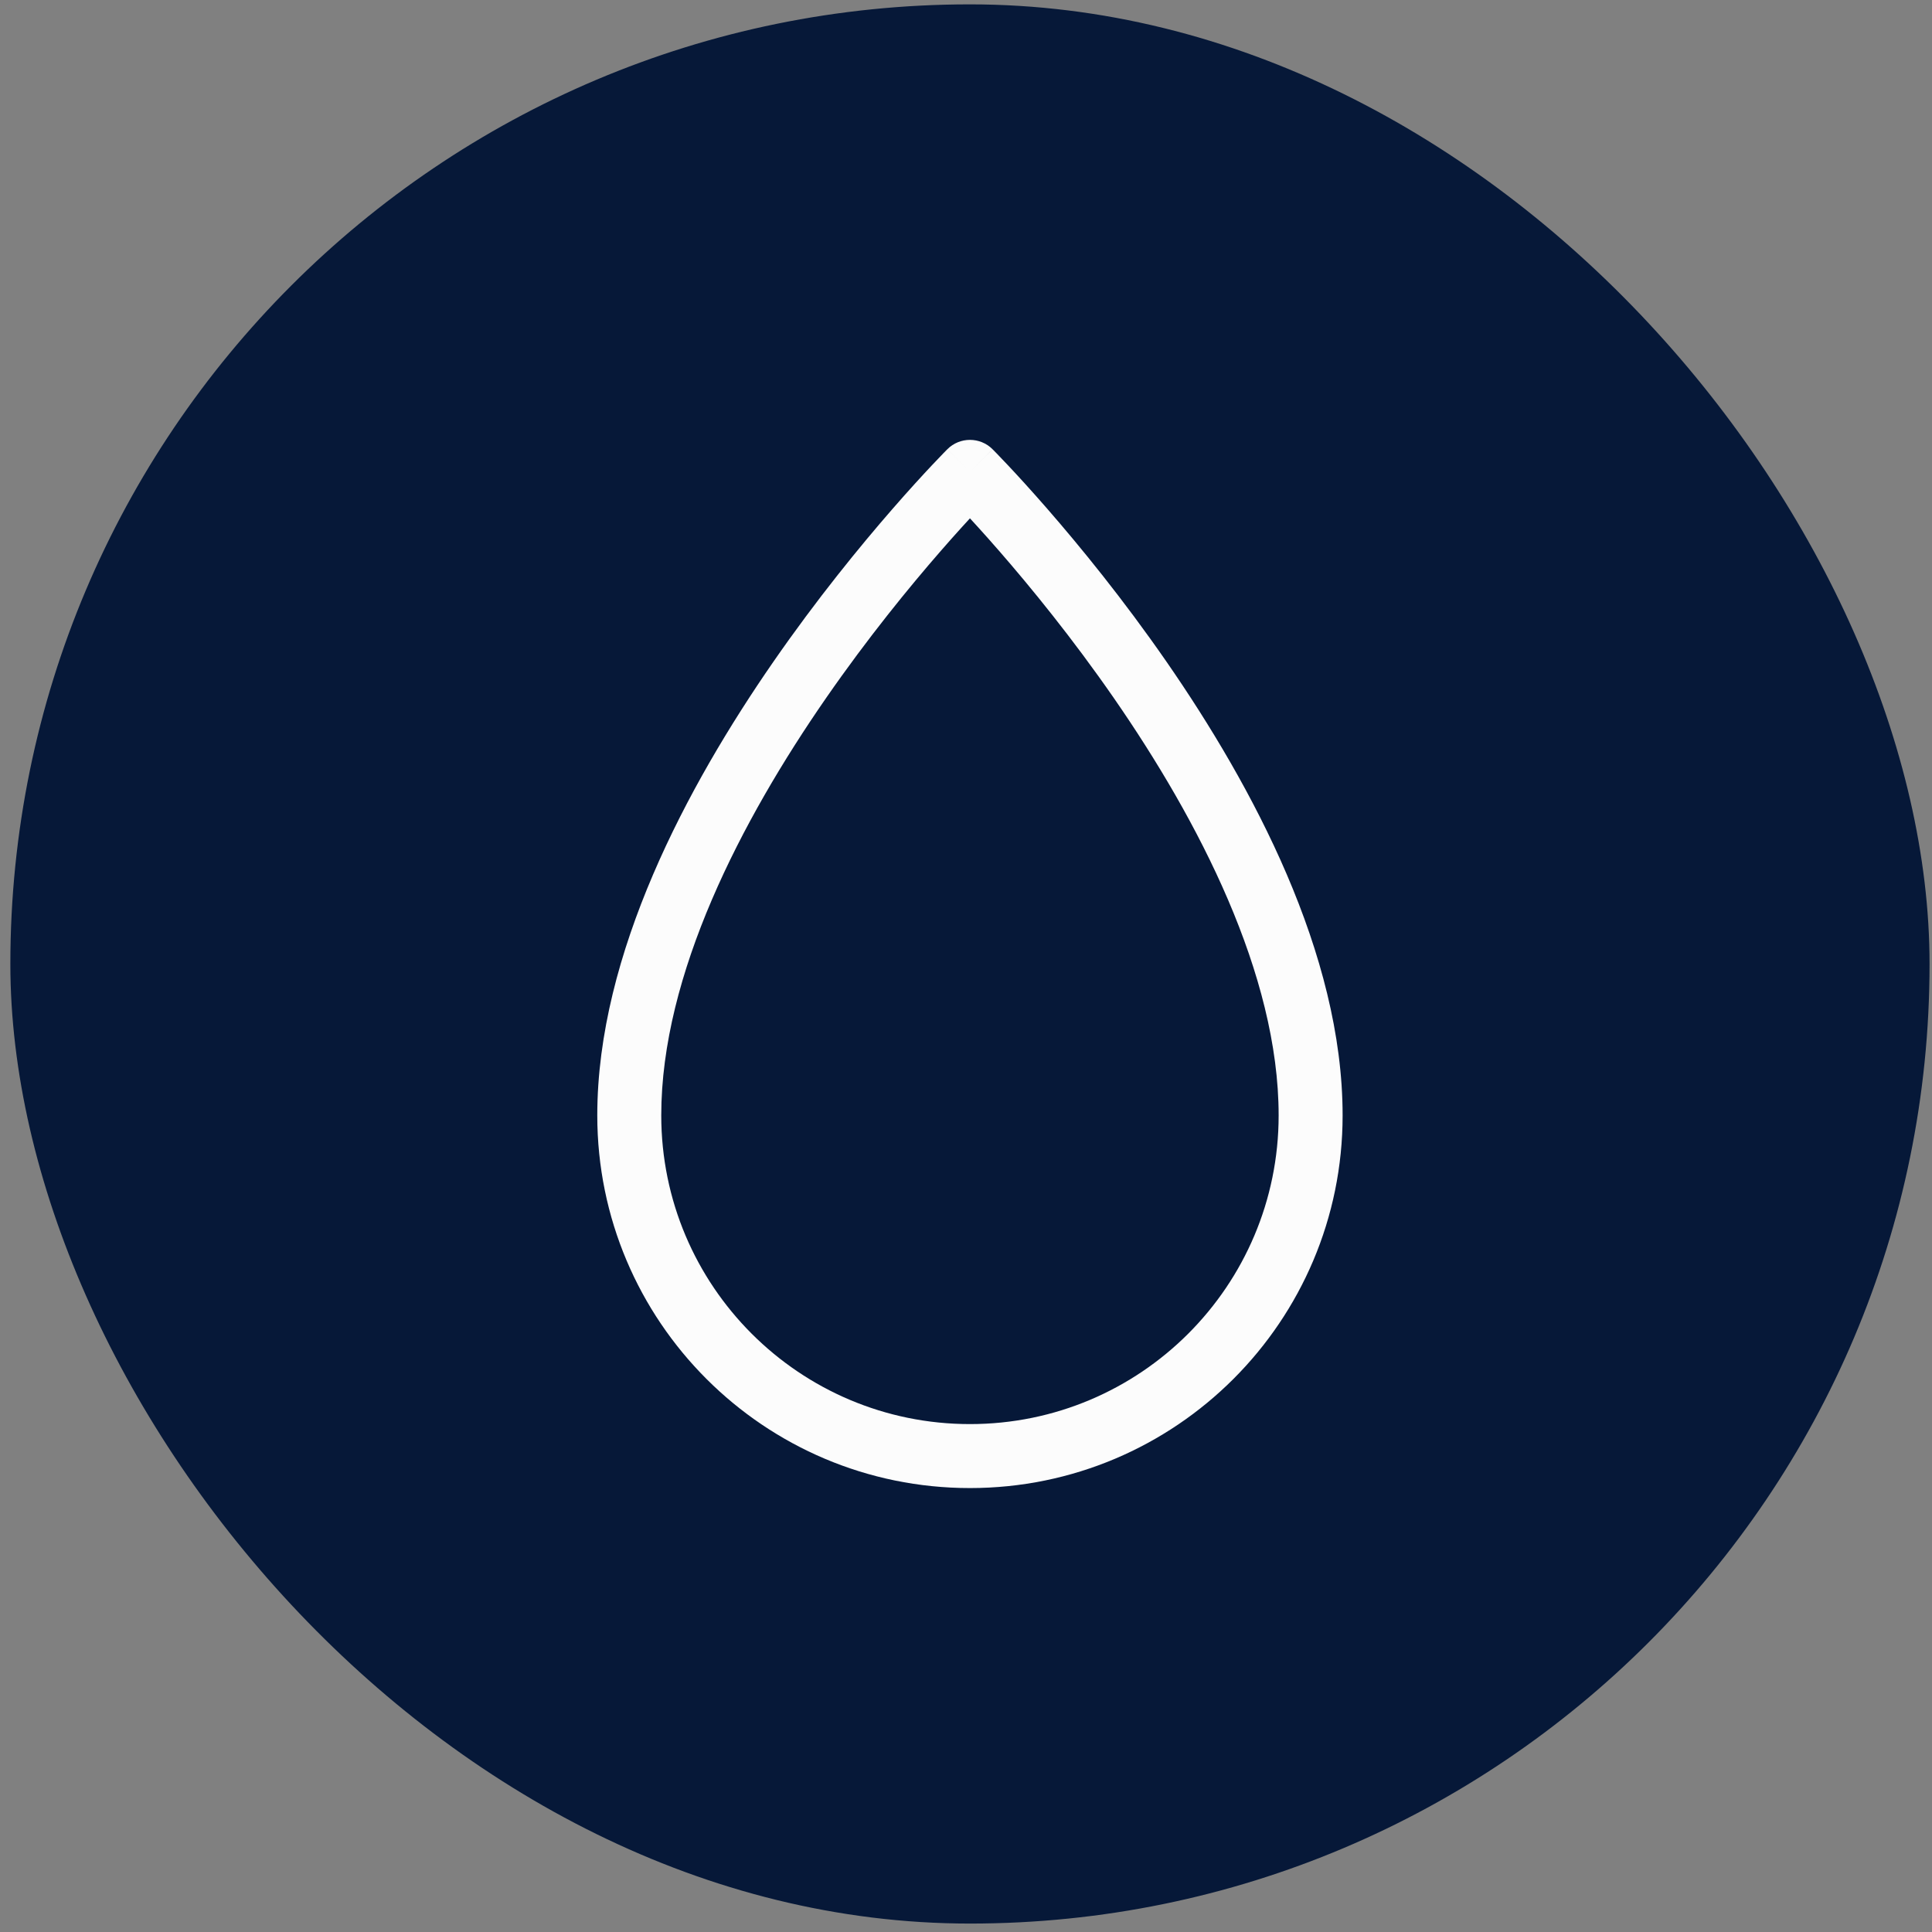 <svg width="151" height="151" viewBox="0 0 151 151" fill="none" xmlns="http://www.w3.org/2000/svg">
<rect x="0" y="0" width="151" height="151" fill="#808080" stroke="none"/>
<rect x="0.809" y="0.341" width="150" height="150" rx="75" fill="#061838"/>
<path d="M75.809 36.88L77.576 35.112C76.6 34.136 75.017 34.136 74.041 35.112L75.809 36.88ZM75.809 36.88C74.041 35.112 74.04 35.113 74.04 35.113C74.04 35.114 74.039 35.114 74.038 35.115C74.037 35.116 74.035 35.118 74.033 35.12C74.029 35.124 74.023 35.13 74.016 35.138C74.001 35.153 73.979 35.174 73.952 35.202C73.897 35.257 73.818 35.338 73.716 35.443C73.513 35.653 73.217 35.96 72.843 36.358C72.096 37.152 71.034 38.309 69.763 39.768C67.223 42.685 63.834 46.826 60.44 51.729C53.73 61.421 46.682 74.534 46.682 87.175H51.682C51.682 76.147 57.948 64.112 64.551 54.575C67.814 49.862 71.081 45.868 73.534 43.052C74.759 41.646 75.777 40.537 76.486 39.783C76.84 39.406 77.117 39.118 77.303 38.926C77.396 38.831 77.467 38.759 77.513 38.712C77.536 38.689 77.553 38.672 77.563 38.661C77.569 38.655 77.573 38.652 77.575 38.649C77.576 38.648 77.577 38.648 77.577 38.647C77.577 38.647 77.577 38.647 77.577 38.647C77.577 38.647 77.576 38.648 75.809 36.88ZM104.935 87.175C104.935 74.534 97.888 61.421 91.178 51.729C87.784 46.826 84.394 42.685 81.854 39.768C80.583 38.309 79.522 37.152 78.774 36.358C78.4 35.96 78.105 35.653 77.901 35.443C77.799 35.338 77.72 35.257 77.665 35.202C77.638 35.174 77.617 35.153 77.602 35.138C77.595 35.13 77.589 35.124 77.585 35.12C77.582 35.118 77.581 35.116 77.579 35.115C77.579 35.114 77.578 35.114 77.578 35.113C77.577 35.113 77.576 35.112 75.809 36.88C74.041 38.648 74.041 38.647 74.04 38.647C74.041 38.647 74.04 38.647 74.041 38.647C74.041 38.648 74.042 38.648 74.043 38.649C74.045 38.652 74.049 38.655 74.054 38.661C74.065 38.672 74.082 38.689 74.105 38.712C74.151 38.759 74.221 38.831 74.314 38.926C74.501 39.118 74.777 39.406 75.132 39.783C75.84 40.537 76.859 41.646 78.084 43.052C80.536 45.868 83.804 49.862 87.067 54.575C93.67 64.112 99.935 76.147 99.935 87.175H104.935ZM99.935 87.175V87.175V87.175V87.175C99.935 87.175 99.935 87.175 99.935 87.175C99.935 87.175 99.935 87.175 99.935 87.175C99.935 87.175 99.935 87.175 99.935 87.175C99.935 87.175 99.935 87.175 99.935 87.175C99.935 87.175 99.935 87.175 99.935 87.175C99.935 87.175 99.935 87.175 99.935 87.175C99.935 87.175 99.935 87.175 99.935 87.175C99.935 87.175 99.935 87.175 99.935 87.175C99.935 87.175 99.935 87.175 99.935 87.175C99.935 87.175 99.935 87.175 99.935 87.175C99.935 87.175 99.935 87.175 99.935 87.175V87.175V87.175V87.175V87.175V87.175C99.935 87.175 99.935 87.175 99.935 87.175C99.935 87.175 99.935 87.175 99.935 87.175C99.935 87.175 99.935 87.175 99.935 87.175C99.935 87.175 99.935 87.175 99.935 87.175C99.935 87.175 99.935 87.175 99.935 87.175C99.935 87.175 99.935 87.175 99.935 87.175C99.935 87.175 99.935 87.175 99.935 87.175C99.935 87.175 99.935 87.175 99.935 87.175C99.935 87.175 99.935 87.175 99.935 87.175C99.935 87.175 99.935 87.175 99.935 87.175C99.935 87.175 99.935 87.175 99.935 87.175V87.175V87.175V87.175V87.175V87.175V87.175C99.935 87.175 99.935 87.175 99.935 87.175C99.935 87.175 99.935 87.175 99.935 87.175C99.935 87.175 99.935 87.175 99.935 87.175C99.935 87.175 99.935 87.175 99.935 87.175C99.935 87.175 99.935 87.175 99.935 87.175C99.935 87.175 99.935 87.175 99.935 87.175C99.935 87.175 99.935 87.175 99.935 87.175C99.935 87.175 99.935 87.175 99.935 87.175C99.935 87.175 99.935 87.175 99.935 87.175C99.935 87.175 99.935 87.175 99.935 87.175C99.935 87.175 99.935 87.175 99.935 87.175V87.175V87.175V87.175V87.175V87.175C99.935 87.175 99.935 87.175 99.935 87.175C99.935 87.175 99.935 87.175 99.935 87.175C99.935 87.175 99.935 87.175 99.935 87.175C99.935 87.175 99.935 87.175 99.935 87.175C99.935 87.175 99.935 87.175 99.935 87.175C99.935 87.175 99.935 87.175 99.935 87.175C99.935 87.175 99.935 87.175 99.935 87.175C99.935 87.175 99.935 87.175 99.935 87.175C99.935 87.175 99.935 87.175 99.935 87.175C99.935 87.175 99.935 87.175 99.935 87.175C99.935 87.175 99.935 87.175 99.935 87.175V87.175V87.175V87.175V87.175V87.175C99.935 87.175 99.935 87.175 99.935 87.175C99.935 87.175 99.935 87.175 99.935 87.175C99.935 87.175 99.935 87.175 99.935 87.175C99.935 87.175 99.935 87.175 99.935 87.175C99.935 87.175 99.935 87.175 99.935 87.175C99.935 87.175 99.935 87.175 99.935 87.175C99.935 87.175 99.935 87.175 99.935 87.175C99.935 87.175 99.935 87.175 99.935 87.175C99.935 87.175 99.935 87.175 99.935 87.175C99.935 87.175 99.935 87.175 99.935 87.175C99.935 87.175 99.935 87.175 99.935 87.175V87.175V87.175V87.175V87.175V87.175V87.175C99.935 87.175 99.935 87.175 99.935 87.175C99.935 87.175 99.935 87.175 99.935 87.175C99.935 87.175 99.935 87.175 99.935 87.175C99.935 87.175 99.935 87.175 99.935 87.175C99.935 87.175 99.935 87.175 99.935 87.175C99.935 87.175 99.935 87.175 99.935 87.175C99.935 87.175 99.935 87.175 99.935 87.175C99.935 87.175 99.935 87.175 99.935 87.175C99.935 87.175 99.935 87.175 99.935 87.175C99.935 87.175 99.935 87.175 99.935 87.175V87.175V87.175V87.175V87.175V87.175V87.175C99.935 87.175 99.935 87.175 99.935 87.175C99.935 87.175 99.935 87.175 99.935 87.175C99.935 87.175 99.935 87.175 99.935 87.175C99.935 87.175 99.935 87.175 99.935 87.175C99.935 87.175 99.935 87.175 99.935 87.175C99.935 87.175 99.935 87.175 99.935 87.175C99.935 87.175 99.935 87.175 99.935 87.175C99.935 87.175 99.935 87.175 99.935 87.175C99.935 87.175 99.935 87.175 99.935 87.175C99.935 87.175 99.935 87.175 99.935 87.175V87.175V87.175V87.175V87.175V87.175V87.175C99.935 87.175 99.935 87.175 99.935 87.175C99.935 87.175 99.935 87.175 99.935 87.175C99.935 87.175 99.935 87.175 99.935 87.175C99.935 87.175 99.935 87.175 99.935 87.175C99.935 87.175 99.935 87.175 99.935 87.175C99.935 87.175 99.935 87.175 99.935 87.175C99.935 87.175 99.935 87.175 99.935 87.175C99.935 87.175 99.935 87.175 99.935 87.175C99.935 87.175 99.935 87.175 99.935 87.175C99.935 87.175 99.935 87.175 99.935 87.175V87.175V87.175V87.175V87.175V87.175V87.175C99.935 87.175 99.935 87.175 99.935 87.175C99.935 87.175 99.935 87.175 99.935 87.175C99.935 87.175 99.935 87.175 99.935 87.175C99.935 87.175 99.935 87.175 99.935 87.175C99.935 87.175 99.935 87.175 99.935 87.175C99.935 87.175 99.935 87.175 99.935 87.175C99.935 87.175 99.935 87.175 99.935 87.175C99.935 87.175 99.935 87.175 99.935 87.175C99.935 87.175 99.935 87.175 99.935 87.175C99.935 87.175 99.935 87.175 99.935 87.175V87.175V87.175V87.175V87.175V87.175V87.175C99.935 87.175 99.935 87.175 99.935 87.175C99.935 87.175 99.935 87.175 99.935 87.175C99.935 87.175 99.935 87.175 99.935 87.175C99.935 87.175 99.935 87.175 99.935 87.175C99.935 87.175 99.935 87.175 99.935 87.175C99.935 87.175 99.935 87.175 99.935 87.175C99.935 87.175 99.935 87.175 99.935 87.175C99.935 87.175 99.935 87.175 99.935 87.175C99.935 87.175 99.935 87.175 99.935 87.175C99.935 87.175 99.935 87.175 99.935 87.175V87.175V87.175V87.175V87.175V87.175V87.175C99.935 87.175 99.935 87.175 99.935 87.175C99.935 87.175 99.935 87.175 99.935 87.175C99.935 87.175 99.935 87.175 99.935 87.175C99.935 87.175 99.935 87.175 99.935 87.175C99.935 87.175 99.935 87.175 99.935 87.175C99.935 87.175 99.935 87.175 99.935 87.175C99.935 87.175 99.935 87.175 99.935 87.175C99.935 87.175 99.935 87.175 99.935 87.175C99.935 87.175 99.935 87.175 99.935 87.175C99.935 87.175 99.935 87.175 99.935 87.175V87.175V87.175V87.175V87.175V87.175C99.935 87.175 99.935 87.175 99.935 87.175C99.935 87.175 99.935 87.175 99.935 87.175C99.935 87.175 99.935 87.175 99.935 87.175C99.935 87.175 99.935 87.175 99.935 87.175C99.935 87.175 99.935 87.175 99.935 87.175C99.935 87.175 99.935 87.175 99.935 87.175C99.935 87.175 99.935 87.175 99.935 87.175C99.935 87.175 99.935 87.175 99.935 87.175C99.935 87.175 99.935 87.175 99.935 87.175C99.935 87.175 99.935 87.175 99.935 87.175C99.935 87.175 99.935 87.175 99.935 87.175V87.175V87.175V87.175V87.175V87.175C99.935 87.175 99.935 87.175 99.935 87.175C99.935 87.175 99.935 87.175 99.935 87.175C99.935 87.175 99.935 87.175 99.935 87.175C99.935 87.175 99.935 87.175 99.935 87.175C99.935 87.175 99.935 87.175 99.935 87.175C99.935 87.175 99.935 87.175 99.935 87.175C99.935 87.175 99.935 87.175 99.935 87.175C99.935 87.175 99.935 87.175 99.935 87.175C99.935 87.175 99.935 87.175 99.935 87.175C99.935 87.175 99.935 87.175 99.935 87.175C99.935 87.175 99.935 87.175 99.935 87.175V87.175V87.175V87.175V87.175V87.175C99.935 87.175 99.935 87.175 99.935 87.175C99.935 87.175 99.935 87.175 99.935 87.175C99.935 87.175 99.935 87.175 99.935 87.175C99.935 87.175 99.935 87.175 99.935 87.175C99.935 87.175 99.935 87.175 99.935 87.175C99.935 87.175 99.935 87.175 99.935 87.175C99.935 87.175 99.935 87.175 99.935 87.175C99.935 87.175 99.935 87.175 99.935 87.175C99.935 87.175 99.935 87.175 99.935 87.175C99.935 87.175 99.935 87.175 99.935 87.175C99.935 87.175 99.935 87.175 99.935 87.175V87.175V87.175V87.175V87.175V87.175C99.935 87.175 99.935 87.175 99.935 87.175C99.935 87.175 99.935 87.175 99.935 87.175C99.935 87.175 99.935 87.175 99.935 87.175C99.935 87.175 99.935 87.175 99.935 87.175C99.935 87.175 99.935 87.175 99.935 87.175C99.935 87.176 99.935 87.176 99.935 87.176C99.935 87.176 99.935 87.176 99.935 87.176C99.935 87.176 99.935 87.176 99.935 87.176C99.935 87.176 99.935 87.176 99.935 87.176C99.935 87.176 99.935 87.176 99.935 87.176V87.176V87.176V87.176V87.176V87.176V87.176C99.935 87.176 99.935 87.176 99.935 87.176C99.935 87.176 99.935 87.176 99.935 87.176C99.935 87.176 99.935 87.176 99.935 87.176C99.935 87.176 99.935 87.176 99.935 87.176C99.935 87.176 99.935 87.176 99.935 87.176C99.935 87.176 99.935 87.176 99.935 87.176C99.935 87.176 99.935 87.176 99.935 87.176C99.935 87.176 99.935 87.176 99.935 87.176C99.935 87.176 99.935 87.176 99.935 87.176C99.935 87.176 99.935 87.176 99.935 87.176V87.176V87.176V87.176V87.176V87.176C99.935 87.176 99.935 87.176 99.935 87.176C99.935 87.176 99.935 87.176 99.935 87.176C99.935 87.176 99.935 87.176 99.935 87.176C99.935 87.176 99.935 87.176 99.935 87.176C99.935 87.176 99.935 87.176 99.935 87.176C99.935 87.176 99.935 87.176 99.935 87.176C99.935 87.176 99.935 87.176 99.935 87.176C99.935 87.176 99.935 87.176 99.935 87.176C99.935 87.176 99.935 87.176 99.935 87.176C99.935 87.176 99.935 87.176 99.935 87.176C99.935 87.176 99.935 87.176 99.935 87.176V87.176V87.176V87.176V87.176V87.176C99.935 87.176 99.935 87.176 99.935 87.176C99.935 87.176 99.935 87.176 99.935 87.176C99.935 87.176 99.935 87.176 99.935 87.176C99.935 87.176 99.935 87.176 99.935 87.176C99.935 87.176 99.935 87.176 99.935 87.176C99.935 87.176 99.935 87.176 99.935 87.176C99.935 87.176 99.935 87.176 99.935 87.176C99.935 87.176 99.935 87.176 99.935 87.176C99.935 87.176 99.935 87.176 99.935 87.176C99.935 87.176 99.935 87.176 99.935 87.176C99.935 87.176 99.935 87.176 99.935 87.176V87.176V87.176V87.176V87.176V87.176C99.935 87.176 99.935 87.176 99.935 87.176C99.935 87.176 99.935 87.176 99.935 87.176C99.935 87.176 99.935 87.176 99.935 87.176C99.935 87.176 99.935 87.176 99.935 87.176C99.935 87.176 99.935 87.176 99.935 87.176C99.935 87.176 99.935 87.176 99.935 87.176C99.935 87.176 99.935 87.176 99.935 87.176C99.935 87.176 99.935 87.176 99.935 87.176C99.935 87.176 99.935 87.176 99.935 87.176C99.935 87.176 99.935 87.176 99.935 87.176C99.935 87.176 99.935 87.176 99.935 87.176V87.176V87.176V87.176V87.176V87.176C99.935 87.176 99.935 87.176 99.935 87.176C99.935 87.176 99.935 87.176 99.935 87.176C99.935 87.176 99.935 87.176 99.935 87.176C99.935 87.176 99.935 87.176 99.935 87.176C99.935 87.176 99.935 87.176 99.935 87.176C99.935 87.176 99.935 87.176 99.935 87.176C99.935 87.176 99.935 87.176 99.935 87.176C99.935 87.176 99.935 87.176 99.935 87.176C99.935 87.176 99.935 87.176 99.935 87.176C99.935 87.176 99.935 87.176 99.935 87.176V87.176V87.176V87.176V87.176V87.176V87.176C99.935 87.176 99.935 87.176 99.935 87.176C99.935 87.176 99.935 87.176 99.935 87.176C99.935 87.176 99.935 87.176 99.935 87.176C99.935 87.176 99.935 87.176 99.935 87.176C99.935 87.176 99.935 87.176 99.935 87.176C99.935 87.176 99.935 87.176 99.935 87.176C99.935 87.176 99.935 87.176 99.935 87.176C99.935 87.176 99.935 87.176 99.935 87.176C99.935 87.176 99.935 87.176 99.935 87.176C99.935 87.176 99.935 87.176 99.935 87.176V87.176V87.176V87.176V87.176V87.176V87.176C99.935 87.176 99.935 87.176 99.935 87.176C99.935 87.176 99.935 87.176 99.935 87.176C99.935 87.176 99.935 87.176 99.935 87.176C99.935 87.176 99.935 87.176 99.935 87.176C99.935 87.176 99.935 87.176 99.935 87.176C99.935 87.176 99.935 87.176 99.935 87.176C99.935 87.176 99.935 87.176 99.935 87.176C99.935 87.176 99.935 87.176 99.935 87.176C99.935 87.176 99.935 87.176 99.935 87.176C99.935 87.176 99.935 87.176 99.935 87.176V87.176V87.176V87.176V87.176V87.176V87.176C99.935 87.176 99.935 87.176 99.935 87.176C99.935 87.176 99.935 87.176 99.935 87.176C99.935 87.176 99.935 87.176 99.935 87.176C99.935 87.176 99.935 87.176 99.935 87.176C99.935 87.176 99.935 87.176 99.935 87.176C99.935 87.176 99.935 87.176 99.935 87.176C99.935 87.176 99.935 87.176 99.935 87.176C99.935 87.176 99.935 87.176 99.935 87.176C99.935 87.176 99.935 87.176 99.935 87.176C99.935 87.176 99.935 87.176 99.935 87.176V87.176V87.176V87.176V87.176V87.176V87.176C99.935 87.176 99.935 87.176 99.935 87.176C99.935 87.176 99.935 87.176 99.935 87.176C99.935 87.176 99.935 87.176 99.935 87.176C99.935 87.176 99.935 87.176 99.935 87.176C99.935 87.176 99.935 87.176 99.935 87.176C99.935 87.176 99.935 87.176 99.935 87.176C99.935 87.176 99.935 87.176 99.935 87.176C99.935 87.176 99.935 87.176 99.935 87.176C99.935 87.176 99.935 87.176 99.935 87.176C99.935 87.176 99.935 87.176 99.935 87.176V87.176V87.176V87.176V87.176V87.176V87.176C99.935 87.176 99.935 87.176 99.935 87.176C99.935 87.176 99.935 87.176 99.935 87.176C99.935 87.176 99.935 87.176 99.935 87.176C99.935 87.176 99.935 87.176 99.935 87.176C99.935 87.176 99.935 87.176 99.935 87.176C99.935 87.176 99.935 87.176 99.935 87.176C99.935 87.176 99.935 87.176 99.935 87.176C99.935 87.176 99.935 87.176 99.935 87.176C99.935 87.176 99.935 87.176 99.935 87.176C99.935 87.176 99.935 87.176 99.935 87.176V87.176V87.176V87.176V87.176V87.176V87.176C99.935 87.176 99.935 87.176 99.935 87.176C99.935 87.176 99.935 87.176 99.935 87.176C99.935 87.176 99.935 87.176 99.935 87.176C99.935 87.176 99.935 87.176 99.935 87.176C99.935 87.176 99.935 87.176 99.935 87.176C99.935 87.176 99.935 87.176 99.935 87.176C99.935 87.176 99.935 87.176 99.935 87.176C99.935 87.176 99.935 87.176 99.935 87.176C99.935 87.176 99.935 87.176 99.935 87.176C99.935 87.176 99.935 87.176 99.935 87.176C99.935 87.176 99.935 87.176 99.935 87.176V87.176V87.176V87.176V87.176V87.176C99.935 87.176 99.935 87.176 99.935 87.176C99.935 87.176 99.935 87.176 99.935 87.176C99.935 87.176 99.935 87.176 99.935 87.176C99.935 87.176 99.935 87.176 99.935 87.176C99.935 87.176 99.935 87.176 99.935 87.176C99.935 87.176 99.935 87.176 99.935 87.176C99.935 87.176 99.935 87.176 99.935 87.176C99.935 87.176 99.935 87.176 99.935 87.176C99.935 87.176 99.935 87.176 99.935 87.176C99.935 87.176 99.935 87.176 99.935 87.176C99.935 87.176 99.935 87.176 99.935 87.176V87.176V87.176V87.176V87.176V87.176C99.935 87.176 99.935 87.176 99.935 87.176C99.935 87.176 99.935 87.176 99.935 87.176C99.935 87.176 99.935 87.176 99.935 87.176C99.935 87.176 99.935 87.176 99.935 87.176C99.935 87.176 99.935 87.176 99.935 87.176C99.935 87.176 99.935 87.176 99.935 87.176C99.935 87.176 99.935 87.176 99.935 87.176C99.935 87.176 99.935 87.176 99.935 87.176C99.935 87.176 99.935 87.176 99.935 87.176C99.935 87.176 99.935 87.176 99.935 87.176C99.935 87.176 99.935 87.176 99.935 87.176V87.176V87.176V87.176V87.176V87.176V87.176C99.935 87.176 99.935 87.176 99.935 87.176C99.935 87.176 99.935 87.176 99.935 87.176C99.935 87.176 99.935 87.176 99.935 87.176C99.935 87.176 99.935 87.176 99.935 87.176C99.935 87.176 99.935 87.176 99.935 87.176C99.935 87.176 99.935 87.176 99.935 87.176C99.935 87.176 99.935 87.176 99.935 87.176C99.935 87.176 99.935 87.176 99.935 87.176C99.935 87.176 99.935 87.176 99.935 87.176C99.935 87.176 99.935 87.176 99.935 87.176C99.935 87.176 99.935 87.176 99.935 87.176V87.176V87.176V87.176V87.176V87.176C99.935 87.176 99.935 87.176 99.935 87.176C99.935 87.176 99.935 87.176 99.935 87.177C99.935 87.177 99.935 87.177 99.935 87.177C99.935 87.177 99.935 87.177 99.935 87.177C99.935 87.177 99.935 87.177 99.935 87.177C99.935 87.177 99.935 87.177 99.935 87.177C99.935 87.177 99.935 87.177 99.935 87.177C99.935 87.177 99.935 87.177 99.935 87.177C99.935 87.177 99.935 87.177 99.935 87.177C99.935 87.177 99.935 87.177 99.935 87.177C99.935 87.177 99.935 87.177 99.935 87.177V87.177V87.177V87.177H104.935V87.177V87.177V87.177C104.935 87.177 104.935 87.177 104.935 87.177C104.935 87.177 104.935 87.177 104.935 87.177C104.935 87.177 104.935 87.177 104.935 87.177C104.935 87.177 104.935 87.177 104.935 87.177C104.935 87.177 104.935 87.177 104.935 87.177C104.935 87.177 104.935 87.177 104.935 87.177C104.935 87.177 104.935 87.177 104.935 87.177C104.935 87.177 104.935 87.177 104.935 87.177C104.935 87.177 104.935 87.177 104.935 87.177C104.935 87.176 104.935 87.176 104.935 87.176C104.935 87.176 104.935 87.176 104.935 87.176V87.176V87.176V87.176V87.176V87.176C104.935 87.176 104.935 87.176 104.935 87.176C104.935 87.176 104.935 87.176 104.935 87.176C104.935 87.176 104.935 87.176 104.935 87.176C104.935 87.176 104.935 87.176 104.935 87.176C104.935 87.176 104.935 87.176 104.935 87.176C104.935 87.176 104.935 87.176 104.935 87.176C104.935 87.176 104.935 87.176 104.935 87.176C104.935 87.176 104.935 87.176 104.935 87.176C104.935 87.176 104.935 87.176 104.935 87.176C104.935 87.176 104.935 87.176 104.935 87.176C104.935 87.176 104.935 87.176 104.935 87.176V87.176V87.176V87.176V87.176V87.176V87.176C104.935 87.176 104.935 87.176 104.935 87.176C104.935 87.176 104.935 87.176 104.935 87.176C104.935 87.176 104.935 87.176 104.935 87.176C104.935 87.176 104.935 87.176 104.935 87.176C104.935 87.176 104.935 87.176 104.935 87.176C104.935 87.176 104.935 87.176 104.935 87.176C104.935 87.176 104.935 87.176 104.935 87.176C104.935 87.176 104.935 87.176 104.935 87.176C104.935 87.176 104.935 87.176 104.935 87.176C104.935 87.176 104.935 87.176 104.935 87.176C104.935 87.176 104.935 87.176 104.935 87.176V87.176V87.176V87.176V87.176V87.176C104.935 87.176 104.935 87.176 104.935 87.176C104.935 87.176 104.935 87.176 104.935 87.176C104.935 87.176 104.935 87.176 104.935 87.176C104.935 87.176 104.935 87.176 104.935 87.176C104.935 87.176 104.935 87.176 104.935 87.176C104.935 87.176 104.935 87.176 104.935 87.176C104.935 87.176 104.935 87.176 104.935 87.176C104.935 87.176 104.935 87.176 104.935 87.176C104.935 87.176 104.935 87.176 104.935 87.176C104.935 87.176 104.935 87.176 104.935 87.176C104.935 87.176 104.935 87.176 104.935 87.176V87.176V87.176V87.176V87.176V87.176C104.935 87.176 104.935 87.176 104.935 87.176C104.935 87.176 104.935 87.176 104.935 87.176C104.935 87.176 104.935 87.176 104.935 87.176C104.935 87.176 104.935 87.176 104.935 87.176C104.935 87.176 104.935 87.176 104.935 87.176C104.935 87.176 104.935 87.176 104.935 87.176C104.935 87.176 104.935 87.176 104.935 87.176C104.935 87.176 104.935 87.176 104.935 87.176C104.935 87.176 104.935 87.176 104.935 87.176C104.935 87.176 104.935 87.176 104.935 87.176C104.935 87.176 104.935 87.176 104.935 87.176V87.176V87.176V87.176V87.176V87.176V87.176C104.935 87.176 104.935 87.176 104.935 87.176C104.935 87.176 104.935 87.176 104.935 87.176C104.935 87.176 104.935 87.176 104.935 87.176C104.935 87.176 104.935 87.176 104.935 87.176C104.935 87.176 104.935 87.176 104.935 87.176C104.935 87.176 104.935 87.176 104.935 87.176C104.935 87.176 104.935 87.176 104.935 87.176C104.935 87.176 104.935 87.176 104.935 87.176C104.935 87.176 104.935 87.176 104.935 87.176C104.935 87.176 104.935 87.176 104.935 87.176V87.176V87.176V87.176V87.176V87.176V87.176C104.935 87.176 104.935 87.176 104.935 87.176C104.935 87.176 104.935 87.176 104.935 87.176C104.935 87.176 104.935 87.176 104.935 87.176C104.935 87.176 104.935 87.176 104.935 87.176C104.935 87.176 104.935 87.176 104.935 87.176C104.935 87.176 104.935 87.176 104.935 87.176C104.935 87.176 104.935 87.176 104.935 87.176C104.935 87.176 104.935 87.176 104.935 87.176C104.935 87.176 104.935 87.176 104.935 87.176C104.935 87.176 104.935 87.176 104.935 87.176V87.176V87.176V87.176V87.176V87.176V87.176C104.935 87.176 104.935 87.176 104.935 87.176C104.935 87.176 104.935 87.176 104.935 87.176C104.935 87.176 104.935 87.176 104.935 87.176C104.935 87.176 104.935 87.176 104.935 87.176C104.935 87.176 104.935 87.176 104.935 87.176C104.935 87.176 104.935 87.176 104.935 87.176C104.935 87.176 104.935 87.176 104.935 87.176C104.935 87.176 104.935 87.176 104.935 87.176C104.935 87.176 104.935 87.176 104.935 87.176C104.935 87.176 104.935 87.176 104.935 87.176V87.176V87.176V87.176V87.176V87.176V87.176C104.935 87.176 104.935 87.176 104.935 87.176C104.935 87.176 104.935 87.176 104.935 87.176C104.935 87.176 104.935 87.176 104.935 87.176C104.935 87.176 104.935 87.176 104.935 87.176C104.935 87.176 104.935 87.176 104.935 87.176C104.935 87.176 104.935 87.176 104.935 87.176C104.935 87.176 104.935 87.176 104.935 87.176C104.935 87.176 104.935 87.176 104.935 87.176C104.935 87.176 104.935 87.176 104.935 87.176C104.935 87.176 104.935 87.176 104.935 87.176V87.176V87.176V87.176V87.176V87.176V87.176C104.935 87.176 104.935 87.176 104.935 87.176C104.935 87.176 104.935 87.176 104.935 87.176C104.935 87.176 104.935 87.176 104.935 87.176C104.935 87.176 104.935 87.176 104.935 87.176C104.935 87.176 104.935 87.176 104.935 87.176C104.935 87.176 104.935 87.176 104.935 87.176C104.935 87.176 104.935 87.176 104.935 87.176C104.935 87.176 104.935 87.176 104.935 87.176C104.935 87.176 104.935 87.176 104.935 87.176C104.935 87.176 104.935 87.176 104.935 87.176V87.176V87.176V87.176V87.176V87.176V87.176C104.935 87.176 104.935 87.176 104.935 87.176C104.935 87.176 104.935 87.176 104.935 87.176C104.935 87.176 104.935 87.176 104.935 87.176C104.935 87.176 104.935 87.176 104.935 87.176C104.935 87.176 104.935 87.176 104.935 87.176C104.935 87.176 104.935 87.176 104.935 87.176C104.935 87.176 104.935 87.176 104.935 87.176C104.935 87.176 104.935 87.176 104.935 87.176C104.935 87.176 104.935 87.176 104.935 87.176C104.935 87.176 104.935 87.176 104.935 87.176V87.176V87.176V87.176V87.176V87.176C104.935 87.176 104.935 87.176 104.935 87.176C104.935 87.176 104.935 87.176 104.935 87.176C104.935 87.176 104.935 87.176 104.935 87.176C104.935 87.176 104.935 87.176 104.935 87.176C104.935 87.176 104.935 87.176 104.935 87.176C104.935 87.176 104.935 87.176 104.935 87.176C104.935 87.176 104.935 87.176 104.935 87.176C104.935 87.176 104.935 87.176 104.935 87.176C104.935 87.176 104.935 87.176 104.935 87.176C104.935 87.176 104.935 87.176 104.935 87.176C104.935 87.176 104.935 87.176 104.935 87.176V87.176V87.176V87.176V87.176V87.176C104.935 87.176 104.935 87.176 104.935 87.176C104.935 87.176 104.935 87.176 104.935 87.176C104.935 87.176 104.935 87.176 104.935 87.176C104.935 87.176 104.935 87.176 104.935 87.176C104.935 87.176 104.935 87.176 104.935 87.176C104.935 87.176 104.935 87.176 104.935 87.176C104.935 87.176 104.935 87.176 104.935 87.176C104.935 87.176 104.935 87.176 104.935 87.176C104.935 87.176 104.935 87.176 104.935 87.176C104.935 87.176 104.935 87.176 104.935 87.176C104.935 87.176 104.935 87.176 104.935 87.176V87.176V87.176V87.176V87.176V87.176C104.935 87.176 104.935 87.176 104.935 87.176C104.935 87.176 104.935 87.176 104.935 87.176C104.935 87.176 104.935 87.176 104.935 87.176C104.935 87.176 104.935 87.176 104.935 87.176C104.935 87.176 104.935 87.176 104.935 87.176C104.935 87.176 104.935 87.176 104.935 87.176C104.935 87.176 104.935 87.176 104.935 87.176C104.935 87.176 104.935 87.176 104.935 87.176C104.935 87.176 104.935 87.176 104.935 87.176C104.935 87.176 104.935 87.176 104.935 87.176C104.935 87.176 104.935 87.176 104.935 87.176V87.176V87.176V87.176V87.176V87.176C104.935 87.176 104.935 87.176 104.935 87.176C104.935 87.176 104.935 87.176 104.935 87.176C104.935 87.176 104.935 87.176 104.935 87.176C104.935 87.176 104.935 87.176 104.935 87.176C104.935 87.176 104.935 87.176 104.935 87.176C104.935 87.176 104.935 87.176 104.935 87.176C104.935 87.176 104.935 87.176 104.935 87.176C104.935 87.176 104.935 87.176 104.935 87.176C104.935 87.176 104.935 87.176 104.935 87.176C104.935 87.176 104.935 87.176 104.935 87.176V87.176V87.176V87.176V87.176V87.176V87.176C104.935 87.176 104.935 87.176 104.935 87.176C104.935 87.176 104.935 87.176 104.935 87.176C104.935 87.176 104.935 87.176 104.935 87.176C104.935 87.176 104.935 87.176 104.935 87.176C104.935 87.176 104.935 87.176 104.935 87.175C104.935 87.175 104.935 87.175 104.935 87.175C104.935 87.175 104.935 87.175 104.935 87.175C104.935 87.175 104.935 87.175 104.935 87.175C104.935 87.175 104.935 87.175 104.935 87.175C104.935 87.175 104.935 87.175 104.935 87.175V87.175V87.175V87.175V87.175V87.175C104.935 87.175 104.935 87.175 104.935 87.175C104.935 87.175 104.935 87.175 104.935 87.175C104.935 87.175 104.935 87.175 104.935 87.175C104.935 87.175 104.935 87.175 104.935 87.175C104.935 87.175 104.935 87.175 104.935 87.175C104.935 87.175 104.935 87.175 104.935 87.175C104.935 87.175 104.935 87.175 104.935 87.175C104.935 87.175 104.935 87.175 104.935 87.175C104.935 87.175 104.935 87.175 104.935 87.175C104.935 87.175 104.935 87.175 104.935 87.175C104.935 87.175 104.935 87.175 104.935 87.175V87.175V87.175V87.175V87.175V87.175C104.935 87.175 104.935 87.175 104.935 87.175C104.935 87.175 104.935 87.175 104.935 87.175C104.935 87.175 104.935 87.175 104.935 87.175C104.935 87.175 104.935 87.175 104.935 87.175C104.935 87.175 104.935 87.175 104.935 87.175C104.935 87.175 104.935 87.175 104.935 87.175C104.935 87.175 104.935 87.175 104.935 87.175C104.935 87.175 104.935 87.175 104.935 87.175C104.935 87.175 104.935 87.175 104.935 87.175C104.935 87.175 104.935 87.175 104.935 87.175C104.935 87.175 104.935 87.175 104.935 87.175V87.175V87.175V87.175V87.175V87.175C104.935 87.175 104.935 87.175 104.935 87.175C104.935 87.175 104.935 87.175 104.935 87.175C104.935 87.175 104.935 87.175 104.935 87.175C104.935 87.175 104.935 87.175 104.935 87.175C104.935 87.175 104.935 87.175 104.935 87.175C104.935 87.175 104.935 87.175 104.935 87.175C104.935 87.175 104.935 87.175 104.935 87.175C104.935 87.175 104.935 87.175 104.935 87.175C104.935 87.175 104.935 87.175 104.935 87.175C104.935 87.175 104.935 87.175 104.935 87.175C104.935 87.175 104.935 87.175 104.935 87.175V87.175V87.175V87.175V87.175V87.175C104.935 87.175 104.935 87.175 104.935 87.175C104.935 87.175 104.935 87.175 104.935 87.175C104.935 87.175 104.935 87.175 104.935 87.175C104.935 87.175 104.935 87.175 104.935 87.175C104.935 87.175 104.935 87.175 104.935 87.175C104.935 87.175 104.935 87.175 104.935 87.175C104.935 87.175 104.935 87.175 104.935 87.175C104.935 87.175 104.935 87.175 104.935 87.175C104.935 87.175 104.935 87.175 104.935 87.175C104.935 87.175 104.935 87.175 104.935 87.175V87.175V87.175V87.175V87.175V87.175V87.175C104.935 87.175 104.935 87.175 104.935 87.175C104.935 87.175 104.935 87.175 104.935 87.175C104.935 87.175 104.935 87.175 104.935 87.175C104.935 87.175 104.935 87.175 104.935 87.175C104.935 87.175 104.935 87.175 104.935 87.175C104.935 87.175 104.935 87.175 104.935 87.175C104.935 87.175 104.935 87.175 104.935 87.175C104.935 87.175 104.935 87.175 104.935 87.175C104.935 87.175 104.935 87.175 104.935 87.175C104.935 87.175 104.935 87.175 104.935 87.175V87.175V87.175V87.175V87.175V87.175V87.175C104.935 87.175 104.935 87.175 104.935 87.175C104.935 87.175 104.935 87.175 104.935 87.175C104.935 87.175 104.935 87.175 104.935 87.175C104.935 87.175 104.935 87.175 104.935 87.175C104.935 87.175 104.935 87.175 104.935 87.175C104.935 87.175 104.935 87.175 104.935 87.175C104.935 87.175 104.935 87.175 104.935 87.175C104.935 87.175 104.935 87.175 104.935 87.175C104.935 87.175 104.935 87.175 104.935 87.175C104.935 87.175 104.935 87.175 104.935 87.175V87.175V87.175V87.175V87.175V87.175V87.175C104.935 87.175 104.935 87.175 104.935 87.175C104.935 87.175 104.935 87.175 104.935 87.175C104.935 87.175 104.935 87.175 104.935 87.175C104.935 87.175 104.935 87.175 104.935 87.175C104.935 87.175 104.935 87.175 104.935 87.175C104.935 87.175 104.935 87.175 104.935 87.175C104.935 87.175 104.935 87.175 104.935 87.175C104.935 87.175 104.935 87.175 104.935 87.175C104.935 87.175 104.935 87.175 104.935 87.175C104.935 87.175 104.935 87.175 104.935 87.175V87.175V87.175V87.175V87.175V87.175V87.175C104.935 87.175 104.935 87.175 104.935 87.175C104.935 87.175 104.935 87.175 104.935 87.175C104.935 87.175 104.935 87.175 104.935 87.175C104.935 87.175 104.935 87.175 104.935 87.175C104.935 87.175 104.935 87.175 104.935 87.175C104.935 87.175 104.935 87.175 104.935 87.175C104.935 87.175 104.935 87.175 104.935 87.175C104.935 87.175 104.935 87.175 104.935 87.175C104.935 87.175 104.935 87.175 104.935 87.175C104.935 87.175 104.935 87.175 104.935 87.175V87.175V87.175V87.175V87.175V87.175V87.175C104.935 87.175 104.935 87.175 104.935 87.175C104.935 87.175 104.935 87.175 104.935 87.175C104.935 87.175 104.935 87.175 104.935 87.175C104.935 87.175 104.935 87.175 104.935 87.175C104.935 87.175 104.935 87.175 104.935 87.175C104.935 87.175 104.935 87.175 104.935 87.175C104.935 87.175 104.935 87.175 104.935 87.175C104.935 87.175 104.935 87.175 104.935 87.175C104.935 87.175 104.935 87.175 104.935 87.175C104.935 87.175 104.935 87.175 104.935 87.175V87.175V87.175V87.175V87.175V87.175V87.175C104.935 87.175 104.935 87.175 104.935 87.175C104.935 87.175 104.935 87.175 104.935 87.175C104.935 87.175 104.935 87.175 104.935 87.175C104.935 87.175 104.935 87.175 104.935 87.175C104.935 87.175 104.935 87.175 104.935 87.175C104.935 87.175 104.935 87.175 104.935 87.175C104.935 87.175 104.935 87.175 104.935 87.175C104.935 87.175 104.935 87.175 104.935 87.175C104.935 87.175 104.935 87.175 104.935 87.175C104.935 87.175 104.935 87.175 104.935 87.175C104.935 87.175 104.935 87.175 104.935 87.175V87.175V87.175V87.175V87.175V87.175C104.935 87.175 104.935 87.175 104.935 87.175C104.935 87.175 104.935 87.175 104.935 87.175C104.935 87.175 104.935 87.175 104.935 87.175C104.935 87.175 104.935 87.175 104.935 87.175C104.935 87.175 104.935 87.175 104.935 87.175C104.935 87.175 104.935 87.175 104.935 87.175C104.935 87.175 104.935 87.175 104.935 87.175C104.935 87.175 104.935 87.175 104.935 87.175C104.935 87.175 104.935 87.175 104.935 87.175C104.935 87.175 104.935 87.175 104.935 87.175C104.935 87.175 104.935 87.175 104.935 87.175V87.175V87.175V87.175V87.175V87.175C104.935 87.175 104.935 87.175 104.935 87.175C104.935 87.175 104.935 87.175 104.935 87.175C104.935 87.175 104.935 87.175 104.935 87.175C104.935 87.175 104.935 87.175 104.935 87.175C104.935 87.175 104.935 87.175 104.935 87.175C104.935 87.175 104.935 87.175 104.935 87.175C104.935 87.175 104.935 87.175 104.935 87.175C104.935 87.175 104.935 87.175 104.935 87.175C104.935 87.175 104.935 87.175 104.935 87.175C104.935 87.175 104.935 87.175 104.935 87.175C104.935 87.175 104.935 87.175 104.935 87.175V87.175V87.175V87.175V87.175V87.175V87.175C104.935 87.175 104.935 87.175 104.935 87.175C104.935 87.175 104.935 87.175 104.935 87.175C104.935 87.175 104.935 87.175 104.935 87.175C104.935 87.175 104.935 87.175 104.935 87.175C104.935 87.175 104.935 87.175 104.935 87.175C104.935 87.175 104.935 87.175 104.935 87.175C104.935 87.175 104.935 87.175 104.935 87.175C104.935 87.175 104.935 87.175 104.935 87.175C104.935 87.175 104.935 87.175 104.935 87.175C104.935 87.175 104.935 87.175 104.935 87.175C104.935 87.175 104.935 87.175 104.935 87.175V87.175V87.175V87.175V87.175V87.175C104.935 87.175 104.935 87.175 104.935 87.175C104.935 87.175 104.935 87.175 104.935 87.175C104.935 87.175 104.935 87.175 104.935 87.175C104.935 87.175 104.935 87.175 104.935 87.175C104.935 87.175 104.935 87.175 104.935 87.175C104.935 87.175 104.935 87.175 104.935 87.175C104.935 87.175 104.935 87.175 104.935 87.175C104.935 87.175 104.935 87.175 104.935 87.175C104.935 87.175 104.935 87.175 104.935 87.175C104.935 87.175 104.935 87.175 104.935 87.175C104.935 87.175 104.935 87.175 104.935 87.175V87.175V87.175V87.175H99.935ZM99.935 87.177C99.935 100.501 89.134 111.303 75.809 111.303V116.303C91.895 116.303 104.935 103.263 104.935 87.177H99.935ZM75.809 111.303C62.484 111.303 51.682 100.501 51.682 87.177H46.682C46.682 103.263 59.723 116.303 75.809 116.303V111.303ZM51.682 87.177V87.177V87.177V87.177C51.682 87.177 51.682 87.177 51.682 87.177C51.682 87.177 51.682 87.177 51.682 87.177C51.682 87.177 51.682 87.177 51.682 87.177C51.682 87.177 51.682 87.177 51.682 87.177C51.682 87.177 51.682 87.177 51.682 87.177C51.682 87.177 51.682 87.177 51.682 87.177C51.682 87.177 51.682 87.177 51.682 87.177C51.682 87.177 51.682 87.177 51.682 87.177C51.682 87.177 51.682 87.177 51.682 87.177C51.682 87.176 51.682 87.176 51.682 87.176C51.682 87.176 51.682 87.176 51.682 87.176V87.176V87.176V87.176V87.176V87.176C51.682 87.176 51.682 87.176 51.682 87.176C51.682 87.176 51.682 87.176 51.682 87.176C51.682 87.176 51.682 87.176 51.682 87.176C51.682 87.176 51.682 87.176 51.682 87.176C51.682 87.176 51.682 87.176 51.682 87.176C51.682 87.176 51.682 87.176 51.682 87.176C51.682 87.176 51.682 87.176 51.682 87.176C51.682 87.176 51.682 87.176 51.682 87.176C51.682 87.176 51.682 87.176 51.682 87.176C51.682 87.176 51.682 87.176 51.682 87.176C51.682 87.176 51.682 87.176 51.682 87.176V87.176V87.176V87.176V87.176V87.176V87.176C51.682 87.176 51.682 87.176 51.682 87.176C51.682 87.176 51.682 87.176 51.682 87.176C51.682 87.176 51.682 87.176 51.682 87.176C51.682 87.176 51.682 87.176 51.682 87.176C51.682 87.176 51.682 87.176 51.682 87.176C51.682 87.176 51.682 87.176 51.682 87.176C51.682 87.176 51.682 87.176 51.682 87.176C51.682 87.176 51.682 87.176 51.682 87.176C51.682 87.176 51.682 87.176 51.682 87.176C51.682 87.176 51.682 87.176 51.682 87.176C51.682 87.176 51.682 87.176 51.682 87.176V87.176V87.176V87.176V87.176V87.176C51.682 87.176 51.682 87.176 51.682 87.176C51.682 87.176 51.682 87.176 51.682 87.176C51.682 87.176 51.682 87.176 51.682 87.176C51.682 87.176 51.682 87.176 51.682 87.176C51.682 87.176 51.682 87.176 51.682 87.176C51.682 87.176 51.682 87.176 51.682 87.176C51.682 87.176 51.682 87.176 51.682 87.176C51.682 87.176 51.682 87.176 51.682 87.176C51.682 87.176 51.682 87.176 51.682 87.176C51.682 87.176 51.682 87.176 51.682 87.176C51.682 87.176 51.682 87.176 51.682 87.176V87.176V87.176V87.176V87.176V87.176C51.682 87.176 51.682 87.176 51.682 87.176C51.682 87.176 51.682 87.176 51.682 87.176C51.682 87.176 51.682 87.176 51.682 87.176C51.682 87.176 51.682 87.176 51.682 87.176C51.682 87.176 51.682 87.176 51.682 87.176C51.682 87.176 51.682 87.176 51.682 87.176C51.682 87.176 51.682 87.176 51.682 87.176C51.682 87.176 51.682 87.176 51.682 87.176C51.682 87.176 51.682 87.176 51.682 87.176C51.682 87.176 51.682 87.176 51.682 87.176C51.682 87.176 51.682 87.176 51.682 87.176V87.176V87.176V87.176V87.176V87.176V87.176C51.682 87.176 51.682 87.176 51.682 87.176C51.682 87.176 51.682 87.176 51.682 87.176C51.682 87.176 51.682 87.176 51.682 87.176C51.682 87.176 51.682 87.176 51.682 87.176C51.682 87.176 51.682 87.176 51.682 87.176C51.682 87.176 51.682 87.176 51.682 87.176C51.682 87.176 51.682 87.176 51.682 87.176C51.682 87.176 51.682 87.176 51.682 87.176C51.682 87.176 51.682 87.176 51.682 87.176C51.682 87.176 51.682 87.176 51.682 87.176V87.176V87.176V87.176V87.176V87.176V87.176C51.682 87.176 51.682 87.176 51.682 87.176C51.682 87.176 51.682 87.176 51.682 87.176C51.682 87.176 51.682 87.176 51.682 87.176C51.682 87.176 51.682 87.176 51.682 87.176C51.682 87.176 51.682 87.176 51.682 87.176C51.682 87.176 51.682 87.176 51.682 87.176C51.682 87.176 51.682 87.176 51.682 87.176C51.682 87.176 51.682 87.176 51.682 87.176C51.682 87.176 51.682 87.176 51.682 87.176C51.682 87.176 51.682 87.176 51.682 87.176V87.176V87.176V87.176V87.176V87.176V87.176C51.682 87.176 51.682 87.176 51.682 87.176C51.682 87.176 51.682 87.176 51.682 87.176C51.682 87.176 51.682 87.176 51.682 87.176C51.682 87.176 51.682 87.176 51.682 87.176C51.682 87.176 51.682 87.176 51.682 87.176C51.682 87.176 51.682 87.176 51.682 87.176C51.682 87.176 51.682 87.176 51.682 87.176C51.682 87.176 51.682 87.176 51.682 87.176C51.682 87.176 51.682 87.176 51.682 87.176C51.682 87.176 51.682 87.176 51.682 87.176V87.176V87.176V87.176V87.176V87.176V87.176C51.682 87.176 51.682 87.176 51.682 87.176C51.682 87.176 51.682 87.176 51.682 87.176C51.682 87.176 51.682 87.176 51.682 87.176C51.682 87.176 51.682 87.176 51.682 87.176C51.682 87.176 51.682 87.176 51.682 87.176C51.682 87.176 51.682 87.176 51.682 87.176C51.682 87.176 51.682 87.176 51.682 87.176C51.682 87.176 51.682 87.176 51.682 87.176C51.682 87.176 51.682 87.176 51.682 87.176C51.682 87.176 51.682 87.176 51.682 87.176V87.176V87.176V87.176V87.176V87.176V87.176C51.682 87.176 51.682 87.176 51.682 87.176C51.682 87.176 51.682 87.176 51.682 87.176C51.682 87.176 51.682 87.176 51.682 87.176C51.682 87.176 51.682 87.176 51.682 87.176C51.682 87.176 51.682 87.176 51.682 87.176C51.682 87.176 51.682 87.176 51.682 87.176C51.682 87.176 51.682 87.176 51.682 87.176C51.682 87.176 51.682 87.176 51.682 87.176C51.682 87.176 51.682 87.176 51.682 87.176C51.682 87.176 51.682 87.176 51.682 87.176V87.176V87.176V87.176V87.176V87.176V87.176C51.682 87.176 51.682 87.176 51.682 87.176C51.682 87.176 51.682 87.176 51.682 87.176C51.682 87.176 51.682 87.176 51.682 87.176C51.682 87.176 51.682 87.176 51.682 87.176C51.682 87.176 51.682 87.176 51.682 87.176C51.682 87.176 51.682 87.176 51.682 87.176C51.682 87.176 51.682 87.176 51.682 87.176C51.682 87.176 51.682 87.176 51.682 87.176C51.682 87.176 51.682 87.176 51.682 87.176C51.682 87.176 51.682 87.176 51.682 87.176V87.176V87.176V87.176V87.176V87.176C51.682 87.176 51.682 87.176 51.682 87.176C51.682 87.176 51.682 87.176 51.682 87.176C51.682 87.176 51.682 87.176 51.682 87.176C51.682 87.176 51.682 87.176 51.682 87.176C51.682 87.176 51.682 87.176 51.682 87.176C51.682 87.176 51.682 87.176 51.682 87.176C51.682 87.176 51.682 87.176 51.682 87.176C51.682 87.176 51.682 87.176 51.682 87.176C51.682 87.176 51.682 87.176 51.682 87.176C51.682 87.176 51.682 87.176 51.682 87.176C51.682 87.176 51.682 87.176 51.682 87.176V87.176V87.176V87.176V87.176V87.176C51.682 87.176 51.682 87.176 51.682 87.176C51.682 87.176 51.682 87.176 51.682 87.176C51.682 87.176 51.682 87.176 51.682 87.176C51.682 87.176 51.682 87.176 51.682 87.176C51.682 87.176 51.682 87.176 51.682 87.176C51.682 87.176 51.682 87.176 51.682 87.176C51.682 87.176 51.682 87.176 51.682 87.176C51.682 87.176 51.682 87.176 51.682 87.176C51.682 87.176 51.682 87.176 51.682 87.176C51.682 87.176 51.682 87.176 51.682 87.176C51.682 87.176 51.682 87.176 51.682 87.176V87.176V87.176V87.176V87.176V87.176C51.682 87.176 51.682 87.176 51.682 87.176C51.682 87.176 51.682 87.176 51.682 87.176C51.682 87.176 51.682 87.176 51.682 87.176C51.682 87.176 51.682 87.176 51.682 87.176C51.682 87.176 51.682 87.176 51.682 87.176C51.682 87.176 51.682 87.176 51.682 87.176C51.682 87.176 51.682 87.176 51.682 87.176C51.682 87.176 51.682 87.176 51.682 87.176C51.682 87.176 51.682 87.176 51.682 87.176C51.682 87.176 51.682 87.176 51.682 87.176C51.682 87.176 51.682 87.176 51.682 87.176V87.176V87.176V87.176V87.176V87.176C51.682 87.176 51.682 87.176 51.682 87.176C51.682 87.176 51.682 87.176 51.682 87.176C51.682 87.176 51.682 87.176 51.682 87.176C51.682 87.176 51.682 87.176 51.682 87.176C51.682 87.176 51.682 87.176 51.682 87.176C51.682 87.176 51.682 87.176 51.682 87.176C51.682 87.176 51.682 87.176 51.682 87.176C51.682 87.176 51.682 87.176 51.682 87.176C51.682 87.176 51.682 87.176 51.682 87.176C51.682 87.176 51.682 87.176 51.682 87.176V87.176V87.176V87.176V87.176V87.176V87.176C51.682 87.176 51.682 87.176 51.682 87.176C51.682 87.176 51.682 87.176 51.682 87.176C51.682 87.176 51.682 87.176 51.682 87.176C51.682 87.176 51.682 87.176 51.682 87.176C51.682 87.176 51.682 87.176 51.682 87.175C51.682 87.175 51.682 87.175 51.682 87.175C51.682 87.175 51.682 87.175 51.682 87.175C51.682 87.175 51.682 87.175 51.682 87.175C51.682 87.175 51.682 87.175 51.682 87.175C51.682 87.175 51.682 87.175 51.682 87.175V87.175V87.175V87.175V87.175V87.175C51.682 87.175 51.682 87.175 51.682 87.175C51.682 87.175 51.682 87.175 51.682 87.175C51.682 87.175 51.682 87.175 51.682 87.175C51.682 87.175 51.682 87.175 51.682 87.175C51.682 87.175 51.682 87.175 51.682 87.175C51.682 87.175 51.682 87.175 51.682 87.175C51.682 87.175 51.682 87.175 51.682 87.175C51.682 87.175 51.682 87.175 51.682 87.175C51.682 87.175 51.682 87.175 51.682 87.175C51.682 87.175 51.682 87.175 51.682 87.175C51.682 87.175 51.682 87.175 51.682 87.175V87.175V87.175V87.175V87.175V87.175C51.682 87.175 51.682 87.175 51.682 87.175C51.682 87.175 51.682 87.175 51.682 87.175C51.682 87.175 51.682 87.175 51.682 87.175C51.682 87.175 51.682 87.175 51.682 87.175C51.682 87.175 51.682 87.175 51.682 87.175C51.682 87.175 51.682 87.175 51.682 87.175C51.682 87.175 51.682 87.175 51.682 87.175C51.682 87.175 51.682 87.175 51.682 87.175C51.682 87.175 51.682 87.175 51.682 87.175C51.682 87.175 51.682 87.175 51.682 87.175C51.682 87.175 51.682 87.175 51.682 87.175V87.175V87.175V87.175V87.175V87.175C51.682 87.175 51.682 87.175 51.682 87.175C51.682 87.175 51.682 87.175 51.682 87.175C51.682 87.175 51.682 87.175 51.682 87.175C51.682 87.175 51.682 87.175 51.682 87.175C51.682 87.175 51.682 87.175 51.682 87.175C51.682 87.175 51.682 87.175 51.682 87.175C51.682 87.175 51.682 87.175 51.682 87.175C51.682 87.175 51.682 87.175 51.682 87.175C51.682 87.175 51.682 87.175 51.682 87.175C51.682 87.175 51.682 87.175 51.682 87.175C51.682 87.175 51.682 87.175 51.682 87.175V87.175V87.175V87.175V87.175V87.175C51.682 87.175 51.682 87.175 51.682 87.175C51.682 87.175 51.682 87.175 51.682 87.175C51.682 87.175 51.682 87.175 51.682 87.175C51.682 87.175 51.682 87.175 51.682 87.175C51.682 87.175 51.682 87.175 51.682 87.175C51.682 87.175 51.682 87.175 51.682 87.175C51.682 87.175 51.682 87.175 51.682 87.175C51.682 87.175 51.682 87.175 51.682 87.175C51.682 87.175 51.682 87.175 51.682 87.175C51.682 87.175 51.682 87.175 51.682 87.175V87.175V87.175V87.175V87.175V87.175V87.175C51.682 87.175 51.682 87.175 51.682 87.175C51.682 87.175 51.682 87.175 51.682 87.175C51.682 87.175 51.682 87.175 51.682 87.175C51.682 87.175 51.682 87.175 51.682 87.175C51.682 87.175 51.682 87.175 51.682 87.175C51.682 87.175 51.682 87.175 51.682 87.175C51.682 87.175 51.682 87.175 51.682 87.175C51.682 87.175 51.682 87.175 51.682 87.175C51.682 87.175 51.682 87.175 51.682 87.175C51.682 87.175 51.682 87.175 51.682 87.175V87.175V87.175V87.175V87.175V87.175V87.175C51.682 87.175 51.682 87.175 51.682 87.175C51.682 87.175 51.682 87.175 51.682 87.175C51.682 87.175 51.682 87.175 51.682 87.175C51.682 87.175 51.682 87.175 51.682 87.175C51.682 87.175 51.682 87.175 51.682 87.175C51.682 87.175 51.682 87.175 51.682 87.175C51.682 87.175 51.682 87.175 51.682 87.175C51.682 87.175 51.682 87.175 51.682 87.175C51.682 87.175 51.682 87.175 51.682 87.175C51.682 87.175 51.682 87.175 51.682 87.175V87.175V87.175V87.175V87.175V87.175V87.175C51.682 87.175 51.682 87.175 51.682 87.175C51.682 87.175 51.682 87.175 51.682 87.175C51.682 87.175 51.682 87.175 51.682 87.175C51.682 87.175 51.682 87.175 51.682 87.175C51.682 87.175 51.682 87.175 51.682 87.175C51.682 87.175 51.682 87.175 51.682 87.175C51.682 87.175 51.682 87.175 51.682 87.175C51.682 87.175 51.682 87.175 51.682 87.175C51.682 87.175 51.682 87.175 51.682 87.175C51.682 87.175 51.682 87.175 51.682 87.175V87.175V87.175V87.175V87.175V87.175V87.175C51.682 87.175 51.682 87.175 51.682 87.175C51.682 87.175 51.682 87.175 51.682 87.175C51.682 87.175 51.682 87.175 51.682 87.175C51.682 87.175 51.682 87.175 51.682 87.175C51.682 87.175 51.682 87.175 51.682 87.175C51.682 87.175 51.682 87.175 51.682 87.175C51.682 87.175 51.682 87.175 51.682 87.175C51.682 87.175 51.682 87.175 51.682 87.175C51.682 87.175 51.682 87.175 51.682 87.175C51.682 87.175 51.682 87.175 51.682 87.175V87.175V87.175V87.175V87.175V87.175V87.175C51.682 87.175 51.682 87.175 51.682 87.175C51.682 87.175 51.682 87.175 51.682 87.175C51.682 87.175 51.682 87.175 51.682 87.175C51.682 87.175 51.682 87.175 51.682 87.175C51.682 87.175 51.682 87.175 51.682 87.175C51.682 87.175 51.682 87.175 51.682 87.175C51.682 87.175 51.682 87.175 51.682 87.175C51.682 87.175 51.682 87.175 51.682 87.175C51.682 87.175 51.682 87.175 51.682 87.175C51.682 87.175 51.682 87.175 51.682 87.175V87.175V87.175V87.175V87.175V87.175V87.175C51.682 87.175 51.682 87.175 51.682 87.175C51.682 87.175 51.682 87.175 51.682 87.175C51.682 87.175 51.682 87.175 51.682 87.175C51.682 87.175 51.682 87.175 51.682 87.175C51.682 87.175 51.682 87.175 51.682 87.175C51.682 87.175 51.682 87.175 51.682 87.175C51.682 87.175 51.682 87.175 51.682 87.175C51.682 87.175 51.682 87.175 51.682 87.175C51.682 87.175 51.682 87.175 51.682 87.175C51.682 87.175 51.682 87.175 51.682 87.175C51.682 87.175 51.682 87.175 51.682 87.175V87.175V87.175V87.175V87.175V87.175C51.682 87.175 51.682 87.175 51.682 87.175C51.682 87.175 51.682 87.175 51.682 87.175C51.682 87.175 51.682 87.175 51.682 87.175C51.682 87.175 51.682 87.175 51.682 87.175C51.682 87.175 51.682 87.175 51.682 87.175C51.682 87.175 51.682 87.175 51.682 87.175C51.682 87.175 51.682 87.175 51.682 87.175C51.682 87.175 51.682 87.175 51.682 87.175C51.682 87.175 51.682 87.175 51.682 87.175C51.682 87.175 51.682 87.175 51.682 87.175C51.682 87.175 51.682 87.175 51.682 87.175V87.175V87.175V87.175V87.175V87.175C51.682 87.175 51.682 87.175 51.682 87.175C51.682 87.175 51.682 87.175 51.682 87.175C51.682 87.175 51.682 87.175 51.682 87.175C51.682 87.175 51.682 87.175 51.682 87.175C51.682 87.175 51.682 87.175 51.682 87.175C51.682 87.175 51.682 87.175 51.682 87.175C51.682 87.175 51.682 87.175 51.682 87.175C51.682 87.175 51.682 87.175 51.682 87.175C51.682 87.175 51.682 87.175 51.682 87.175C51.682 87.175 51.682 87.175 51.682 87.175C51.682 87.175 51.682 87.175 51.682 87.175V87.175V87.175V87.175V87.175V87.175V87.175C51.682 87.175 51.682 87.175 51.682 87.175C51.682 87.175 51.682 87.175 51.682 87.175C51.682 87.175 51.682 87.175 51.682 87.175C51.682 87.175 51.682 87.175 51.682 87.175C51.682 87.175 51.682 87.175 51.682 87.175C51.682 87.175 51.682 87.175 51.682 87.175C51.682 87.175 51.682 87.175 51.682 87.175C51.682 87.175 51.682 87.175 51.682 87.175C51.682 87.175 51.682 87.175 51.682 87.175C51.682 87.175 51.682 87.175 51.682 87.175C51.682 87.175 51.682 87.175 51.682 87.175V87.175V87.175V87.175V87.175V87.175C51.682 87.175 51.682 87.175 51.682 87.175C51.682 87.175 51.682 87.175 51.682 87.175C51.682 87.175 51.682 87.175 51.682 87.175C51.682 87.175 51.682 87.175 51.682 87.175C51.682 87.175 51.682 87.175 51.682 87.175C51.682 87.175 51.682 87.175 51.682 87.175C51.682 87.175 51.682 87.175 51.682 87.175C51.682 87.175 51.682 87.175 51.682 87.175C51.682 87.175 51.682 87.175 51.682 87.175C51.682 87.175 51.682 87.175 51.682 87.175C51.682 87.175 51.682 87.175 51.682 87.175V87.175V87.175V87.175H46.682V87.175V87.175V87.175C46.682 87.175 46.682 87.175 46.682 87.175C46.682 87.175 46.682 87.175 46.682 87.175C46.682 87.175 46.682 87.175 46.682 87.175C46.682 87.175 46.682 87.175 46.682 87.175C46.682 87.175 46.682 87.175 46.682 87.175C46.682 87.175 46.682 87.175 46.682 87.175C46.682 87.175 46.682 87.175 46.682 87.175C46.682 87.175 46.682 87.175 46.682 87.175C46.682 87.175 46.682 87.175 46.682 87.175C46.682 87.175 46.682 87.175 46.682 87.175C46.682 87.175 46.682 87.175 46.682 87.175V87.175V87.175V87.175V87.175V87.175C46.682 87.175 46.682 87.175 46.682 87.175C46.682 87.175 46.682 87.175 46.682 87.175C46.682 87.175 46.682 87.175 46.682 87.175C46.682 87.175 46.682 87.175 46.682 87.175C46.682 87.175 46.682 87.175 46.682 87.175C46.682 87.175 46.682 87.175 46.682 87.175C46.682 87.175 46.682 87.175 46.682 87.175C46.682 87.175 46.682 87.175 46.682 87.175C46.682 87.175 46.682 87.175 46.682 87.175C46.682 87.175 46.682 87.175 46.682 87.175C46.682 87.175 46.682 87.175 46.682 87.175V87.175V87.175V87.175V87.175V87.175V87.175C46.682 87.175 46.682 87.175 46.682 87.175C46.682 87.175 46.682 87.175 46.682 87.175C46.682 87.175 46.682 87.175 46.682 87.175C46.682 87.175 46.682 87.175 46.682 87.175C46.682 87.175 46.682 87.175 46.682 87.175C46.682 87.175 46.682 87.175 46.682 87.175C46.682 87.175 46.682 87.175 46.682 87.175C46.682 87.175 46.682 87.175 46.682 87.175C46.682 87.175 46.682 87.175 46.682 87.175C46.682 87.175 46.682 87.175 46.682 87.175C46.682 87.175 46.682 87.175 46.682 87.175V87.175V87.175V87.175V87.175V87.175C46.682 87.175 46.682 87.175 46.682 87.175C46.682 87.175 46.682 87.175 46.682 87.175C46.682 87.175 46.682 87.175 46.682 87.175C46.682 87.175 46.682 87.175 46.682 87.175C46.682 87.175 46.682 87.175 46.682 87.175C46.682 87.175 46.682 87.175 46.682 87.175C46.682 87.175 46.682 87.175 46.682 87.175C46.682 87.175 46.682 87.175 46.682 87.175C46.682 87.175 46.682 87.175 46.682 87.175C46.682 87.175 46.682 87.175 46.682 87.175C46.682 87.175 46.682 87.175 46.682 87.175V87.175V87.175V87.175V87.175V87.175C46.682 87.175 46.682 87.175 46.682 87.175C46.682 87.175 46.682 87.175 46.682 87.175C46.682 87.175 46.682 87.175 46.682 87.175C46.682 87.175 46.682 87.175 46.682 87.175C46.682 87.175 46.682 87.175 46.682 87.175C46.682 87.175 46.682 87.175 46.682 87.175C46.682 87.175 46.682 87.175 46.682 87.175C46.682 87.175 46.682 87.175 46.682 87.175C46.682 87.175 46.682 87.175 46.682 87.175C46.682 87.175 46.682 87.175 46.682 87.175C46.682 87.175 46.682 87.175 46.682 87.175V87.175V87.175V87.175V87.175V87.175V87.175C46.682 87.175 46.682 87.175 46.682 87.175C46.682 87.175 46.682 87.175 46.682 87.175C46.682 87.175 46.682 87.175 46.682 87.175C46.682 87.175 46.682 87.175 46.682 87.175C46.682 87.175 46.682 87.175 46.682 87.175C46.682 87.175 46.682 87.175 46.682 87.175C46.682 87.175 46.682 87.175 46.682 87.175C46.682 87.175 46.682 87.175 46.682 87.175C46.682 87.175 46.682 87.175 46.682 87.175C46.682 87.175 46.682 87.175 46.682 87.175V87.175V87.175V87.175V87.175V87.175V87.175C46.682 87.175 46.682 87.175 46.682 87.175C46.682 87.175 46.682 87.175 46.682 87.175C46.682 87.175 46.682 87.175 46.682 87.175C46.682 87.175 46.682 87.175 46.682 87.175C46.682 87.175 46.682 87.175 46.682 87.175C46.682 87.175 46.682 87.175 46.682 87.175C46.682 87.175 46.682 87.175 46.682 87.175C46.682 87.175 46.682 87.175 46.682 87.175C46.682 87.175 46.682 87.175 46.682 87.175C46.682 87.175 46.682 87.175 46.682 87.175V87.175V87.175V87.175V87.175V87.175V87.175C46.682 87.175 46.682 87.175 46.682 87.175C46.682 87.175 46.682 87.175 46.682 87.175C46.682 87.175 46.682 87.175 46.682 87.175C46.682 87.175 46.682 87.175 46.682 87.175C46.682 87.175 46.682 87.175 46.682 87.175C46.682 87.175 46.682 87.175 46.682 87.175C46.682 87.175 46.682 87.175 46.682 87.175C46.682 87.175 46.682 87.175 46.682 87.175C46.682 87.175 46.682 87.175 46.682 87.175C46.682 87.175 46.682 87.175 46.682 87.175V87.175V87.175V87.175V87.175V87.175V87.175C46.682 87.175 46.682 87.175 46.682 87.175C46.682 87.175 46.682 87.175 46.682 87.175C46.682 87.175 46.682 87.175 46.682 87.175C46.682 87.175 46.682 87.175 46.682 87.175C46.682 87.175 46.682 87.175 46.682 87.175C46.682 87.175 46.682 87.175 46.682 87.175C46.682 87.175 46.682 87.175 46.682 87.175C46.682 87.175 46.682 87.175 46.682 87.175C46.682 87.175 46.682 87.175 46.682 87.175C46.682 87.175 46.682 87.175 46.682 87.175V87.175V87.175V87.175V87.175V87.175V87.175C46.682 87.175 46.682 87.175 46.682 87.175C46.682 87.175 46.682 87.175 46.682 87.175C46.682 87.175 46.682 87.175 46.682 87.175C46.682 87.175 46.682 87.175 46.682 87.175C46.682 87.175 46.682 87.175 46.682 87.175C46.682 87.175 46.682 87.175 46.682 87.175C46.682 87.175 46.682 87.175 46.682 87.175C46.682 87.175 46.682 87.175 46.682 87.175C46.682 87.175 46.682 87.175 46.682 87.175C46.682 87.175 46.682 87.175 46.682 87.175V87.175V87.175V87.175V87.175V87.175V87.175C46.682 87.175 46.682 87.175 46.682 87.175C46.682 87.175 46.682 87.175 46.682 87.175C46.682 87.175 46.682 87.175 46.682 87.175C46.682 87.175 46.682 87.175 46.682 87.175C46.682 87.175 46.682 87.175 46.682 87.175C46.682 87.175 46.682 87.175 46.682 87.175C46.682 87.175 46.682 87.175 46.682 87.175C46.682 87.175 46.682 87.175 46.682 87.175C46.682 87.175 46.682 87.175 46.682 87.175C46.682 87.175 46.682 87.175 46.682 87.175V87.175V87.175V87.175V87.175V87.175C46.682 87.175 46.682 87.175 46.682 87.175C46.682 87.175 46.682 87.175 46.682 87.175C46.682 87.175 46.682 87.175 46.682 87.175C46.682 87.175 46.682 87.175 46.682 87.175C46.682 87.175 46.682 87.175 46.682 87.175C46.682 87.175 46.682 87.175 46.682 87.175C46.682 87.175 46.682 87.175 46.682 87.175C46.682 87.175 46.682 87.175 46.682 87.175C46.682 87.175 46.682 87.175 46.682 87.175C46.682 87.175 46.682 87.175 46.682 87.175C46.682 87.175 46.682 87.175 46.682 87.175V87.175V87.175V87.175V87.175V87.175C46.682 87.175 46.682 87.175 46.682 87.175C46.682 87.175 46.682 87.175 46.682 87.175C46.682 87.175 46.682 87.175 46.682 87.175C46.682 87.175 46.682 87.175 46.682 87.175C46.682 87.175 46.682 87.175 46.682 87.175C46.682 87.175 46.682 87.175 46.682 87.175C46.682 87.175 46.682 87.175 46.682 87.175C46.682 87.175 46.682 87.175 46.682 87.175C46.682 87.175 46.682 87.175 46.682 87.175C46.682 87.175 46.682 87.175 46.682 87.175C46.682 87.175 46.682 87.175 46.682 87.175V87.175V87.175V87.175V87.175V87.175C46.682 87.175 46.682 87.175 46.682 87.175C46.682 87.175 46.682 87.175 46.682 87.175C46.682 87.175 46.682 87.175 46.682 87.175C46.682 87.175 46.682 87.175 46.682 87.175C46.682 87.175 46.682 87.175 46.682 87.175C46.682 87.175 46.682 87.175 46.682 87.175C46.682 87.175 46.682 87.175 46.682 87.175C46.682 87.175 46.682 87.175 46.682 87.175C46.682 87.175 46.682 87.175 46.682 87.175C46.682 87.175 46.682 87.175 46.682 87.175C46.682 87.175 46.682 87.175 46.682 87.175V87.175V87.175V87.175V87.175V87.175C46.682 87.175 46.682 87.175 46.682 87.175C46.682 87.175 46.682 87.175 46.682 87.175C46.682 87.175 46.682 87.175 46.682 87.175C46.682 87.175 46.682 87.175 46.682 87.175C46.682 87.175 46.682 87.175 46.682 87.175C46.682 87.176 46.682 87.176 46.682 87.176C46.682 87.176 46.682 87.176 46.682 87.176C46.682 87.176 46.682 87.176 46.682 87.176C46.682 87.176 46.682 87.176 46.682 87.176C46.682 87.176 46.682 87.176 46.682 87.176V87.176V87.176V87.176V87.176V87.176V87.176C46.682 87.176 46.682 87.176 46.682 87.176C46.682 87.176 46.682 87.176 46.682 87.176C46.682 87.176 46.682 87.176 46.682 87.176C46.682 87.176 46.682 87.176 46.682 87.176C46.682 87.176 46.682 87.176 46.682 87.176C46.682 87.176 46.682 87.176 46.682 87.176C46.682 87.176 46.682 87.176 46.682 87.176C46.682 87.176 46.682 87.176 46.682 87.176C46.682 87.176 46.682 87.176 46.682 87.176C46.682 87.176 46.682 87.176 46.682 87.176V87.176V87.176V87.176V87.176V87.176C46.682 87.176 46.682 87.176 46.682 87.176C46.682 87.176 46.682 87.176 46.682 87.176C46.682 87.176 46.682 87.176 46.682 87.176C46.682 87.176 46.682 87.176 46.682 87.176C46.682 87.176 46.682 87.176 46.682 87.176C46.682 87.176 46.682 87.176 46.682 87.176C46.682 87.176 46.682 87.176 46.682 87.176C46.682 87.176 46.682 87.176 46.682 87.176C46.682 87.176 46.682 87.176 46.682 87.176C46.682 87.176 46.682 87.176 46.682 87.176C46.682 87.176 46.682 87.176 46.682 87.176V87.176V87.176V87.176V87.176V87.176C46.682 87.176 46.682 87.176 46.682 87.176C46.682 87.176 46.682 87.176 46.682 87.176C46.682 87.176 46.682 87.176 46.682 87.176C46.682 87.176 46.682 87.176 46.682 87.176C46.682 87.176 46.682 87.176 46.682 87.176C46.682 87.176 46.682 87.176 46.682 87.176C46.682 87.176 46.682 87.176 46.682 87.176C46.682 87.176 46.682 87.176 46.682 87.176C46.682 87.176 46.682 87.176 46.682 87.176C46.682 87.176 46.682 87.176 46.682 87.176C46.682 87.176 46.682 87.176 46.682 87.176V87.176V87.176V87.176V87.176V87.176C46.682 87.176 46.682 87.176 46.682 87.176C46.682 87.176 46.682 87.176 46.682 87.176C46.682 87.176 46.682 87.176 46.682 87.176C46.682 87.176 46.682 87.176 46.682 87.176C46.682 87.176 46.682 87.176 46.682 87.176C46.682 87.176 46.682 87.176 46.682 87.176C46.682 87.176 46.682 87.176 46.682 87.176C46.682 87.176 46.682 87.176 46.682 87.176C46.682 87.176 46.682 87.176 46.682 87.176C46.682 87.176 46.682 87.176 46.682 87.176C46.682 87.176 46.682 87.176 46.682 87.176V87.176V87.176V87.176V87.176V87.176C46.682 87.176 46.682 87.176 46.682 87.176C46.682 87.176 46.682 87.176 46.682 87.176C46.682 87.176 46.682 87.176 46.682 87.176C46.682 87.176 46.682 87.176 46.682 87.176C46.682 87.176 46.682 87.176 46.682 87.176C46.682 87.176 46.682 87.176 46.682 87.176C46.682 87.176 46.682 87.176 46.682 87.176C46.682 87.176 46.682 87.176 46.682 87.176C46.682 87.176 46.682 87.176 46.682 87.176C46.682 87.176 46.682 87.176 46.682 87.176V87.176V87.176V87.176V87.176V87.176V87.176C46.682 87.176 46.682 87.176 46.682 87.176C46.682 87.176 46.682 87.176 46.682 87.176C46.682 87.176 46.682 87.176 46.682 87.176C46.682 87.176 46.682 87.176 46.682 87.176C46.682 87.176 46.682 87.176 46.682 87.176C46.682 87.176 46.682 87.176 46.682 87.176C46.682 87.176 46.682 87.176 46.682 87.176C46.682 87.176 46.682 87.176 46.682 87.176C46.682 87.176 46.682 87.176 46.682 87.176C46.682 87.176 46.682 87.176 46.682 87.176V87.176V87.176V87.176V87.176V87.176V87.176C46.682 87.176 46.682 87.176 46.682 87.176C46.682 87.176 46.682 87.176 46.682 87.176C46.682 87.176 46.682 87.176 46.682 87.176C46.682 87.176 46.682 87.176 46.682 87.176C46.682 87.176 46.682 87.176 46.682 87.176C46.682 87.176 46.682 87.176 46.682 87.176C46.682 87.176 46.682 87.176 46.682 87.176C46.682 87.176 46.682 87.176 46.682 87.176C46.682 87.176 46.682 87.176 46.682 87.176C46.682 87.176 46.682 87.176 46.682 87.176V87.176V87.176V87.176V87.176V87.176V87.176C46.682 87.176 46.682 87.176 46.682 87.176C46.682 87.176 46.682 87.176 46.682 87.176C46.682 87.176 46.682 87.176 46.682 87.176C46.682 87.176 46.682 87.176 46.682 87.176C46.682 87.176 46.682 87.176 46.682 87.176C46.682 87.176 46.682 87.176 46.682 87.176C46.682 87.176 46.682 87.176 46.682 87.176C46.682 87.176 46.682 87.176 46.682 87.176C46.682 87.176 46.682 87.176 46.682 87.176C46.682 87.176 46.682 87.176 46.682 87.176V87.176V87.176V87.176V87.176V87.176V87.176C46.682 87.176 46.682 87.176 46.682 87.176C46.682 87.176 46.682 87.176 46.682 87.176C46.682 87.176 46.682 87.176 46.682 87.176C46.682 87.176 46.682 87.176 46.682 87.176C46.682 87.176 46.682 87.176 46.682 87.176C46.682 87.176 46.682 87.176 46.682 87.176C46.682 87.176 46.682 87.176 46.682 87.176C46.682 87.176 46.682 87.176 46.682 87.176C46.682 87.176 46.682 87.176 46.682 87.176C46.682 87.176 46.682 87.176 46.682 87.176V87.176V87.176V87.176V87.176V87.176V87.176C46.682 87.176 46.682 87.176 46.682 87.176C46.682 87.176 46.682 87.176 46.682 87.176C46.682 87.176 46.682 87.176 46.682 87.176C46.682 87.176 46.682 87.176 46.682 87.176C46.682 87.176 46.682 87.176 46.682 87.176C46.682 87.176 46.682 87.176 46.682 87.176C46.682 87.176 46.682 87.176 46.682 87.176C46.682 87.176 46.682 87.176 46.682 87.176C46.682 87.176 46.682 87.176 46.682 87.176C46.682 87.176 46.682 87.176 46.682 87.176V87.176V87.176V87.176V87.176V87.176V87.176C46.682 87.176 46.682 87.176 46.682 87.176C46.682 87.176 46.682 87.176 46.682 87.176C46.682 87.176 46.682 87.176 46.682 87.176C46.682 87.176 46.682 87.176 46.682 87.176C46.682 87.176 46.682 87.176 46.682 87.176C46.682 87.176 46.682 87.176 46.682 87.176C46.682 87.176 46.682 87.176 46.682 87.176C46.682 87.176 46.682 87.176 46.682 87.176C46.682 87.176 46.682 87.176 46.682 87.176C46.682 87.176 46.682 87.176 46.682 87.176C46.682 87.176 46.682 87.176 46.682 87.176V87.176V87.176V87.176V87.176V87.176C46.682 87.176 46.682 87.176 46.682 87.176C46.682 87.176 46.682 87.176 46.682 87.176C46.682 87.176 46.682 87.176 46.682 87.176C46.682 87.176 46.682 87.176 46.682 87.176C46.682 87.176 46.682 87.176 46.682 87.176C46.682 87.176 46.682 87.176 46.682 87.176C46.682 87.176 46.682 87.176 46.682 87.176C46.682 87.176 46.682 87.176 46.682 87.176C46.682 87.176 46.682 87.176 46.682 87.176C46.682 87.176 46.682 87.176 46.682 87.176C46.682 87.176 46.682 87.176 46.682 87.176V87.176V87.176V87.176V87.176V87.176C46.682 87.176 46.682 87.176 46.682 87.176C46.682 87.176 46.682 87.176 46.682 87.176C46.682 87.176 46.682 87.176 46.682 87.176C46.682 87.176 46.682 87.176 46.682 87.176C46.682 87.176 46.682 87.176 46.682 87.176C46.682 87.176 46.682 87.176 46.682 87.176C46.682 87.176 46.682 87.176 46.682 87.176C46.682 87.176 46.682 87.176 46.682 87.176C46.682 87.176 46.682 87.176 46.682 87.176C46.682 87.176 46.682 87.176 46.682 87.176C46.682 87.176 46.682 87.176 46.682 87.176V87.176V87.176V87.176V87.176V87.176V87.176C46.682 87.176 46.682 87.176 46.682 87.176C46.682 87.176 46.682 87.176 46.682 87.176C46.682 87.176 46.682 87.176 46.682 87.176C46.682 87.176 46.682 87.176 46.682 87.176C46.682 87.176 46.682 87.176 46.682 87.176C46.682 87.176 46.682 87.176 46.682 87.176C46.682 87.176 46.682 87.176 46.682 87.176C46.682 87.176 46.682 87.176 46.682 87.176C46.682 87.176 46.682 87.176 46.682 87.176C46.682 87.176 46.682 87.176 46.682 87.176C46.682 87.176 46.682 87.176 46.682 87.176V87.176V87.176V87.176V87.176V87.176C46.682 87.176 46.682 87.176 46.682 87.176C46.682 87.176 46.682 87.176 46.682 87.177C46.682 87.177 46.682 87.177 46.682 87.177C46.682 87.177 46.682 87.177 46.682 87.177C46.682 87.177 46.682 87.177 46.682 87.177C46.682 87.177 46.682 87.177 46.682 87.177C46.682 87.177 46.682 87.177 46.682 87.177C46.682 87.177 46.682 87.177 46.682 87.177C46.682 87.177 46.682 87.177 46.682 87.177C46.682 87.177 46.682 87.177 46.682 87.177C46.682 87.177 46.682 87.177 46.682 87.177V87.177V87.177V87.177H51.682Z" fill="#FCFCFC"/>
</svg>
